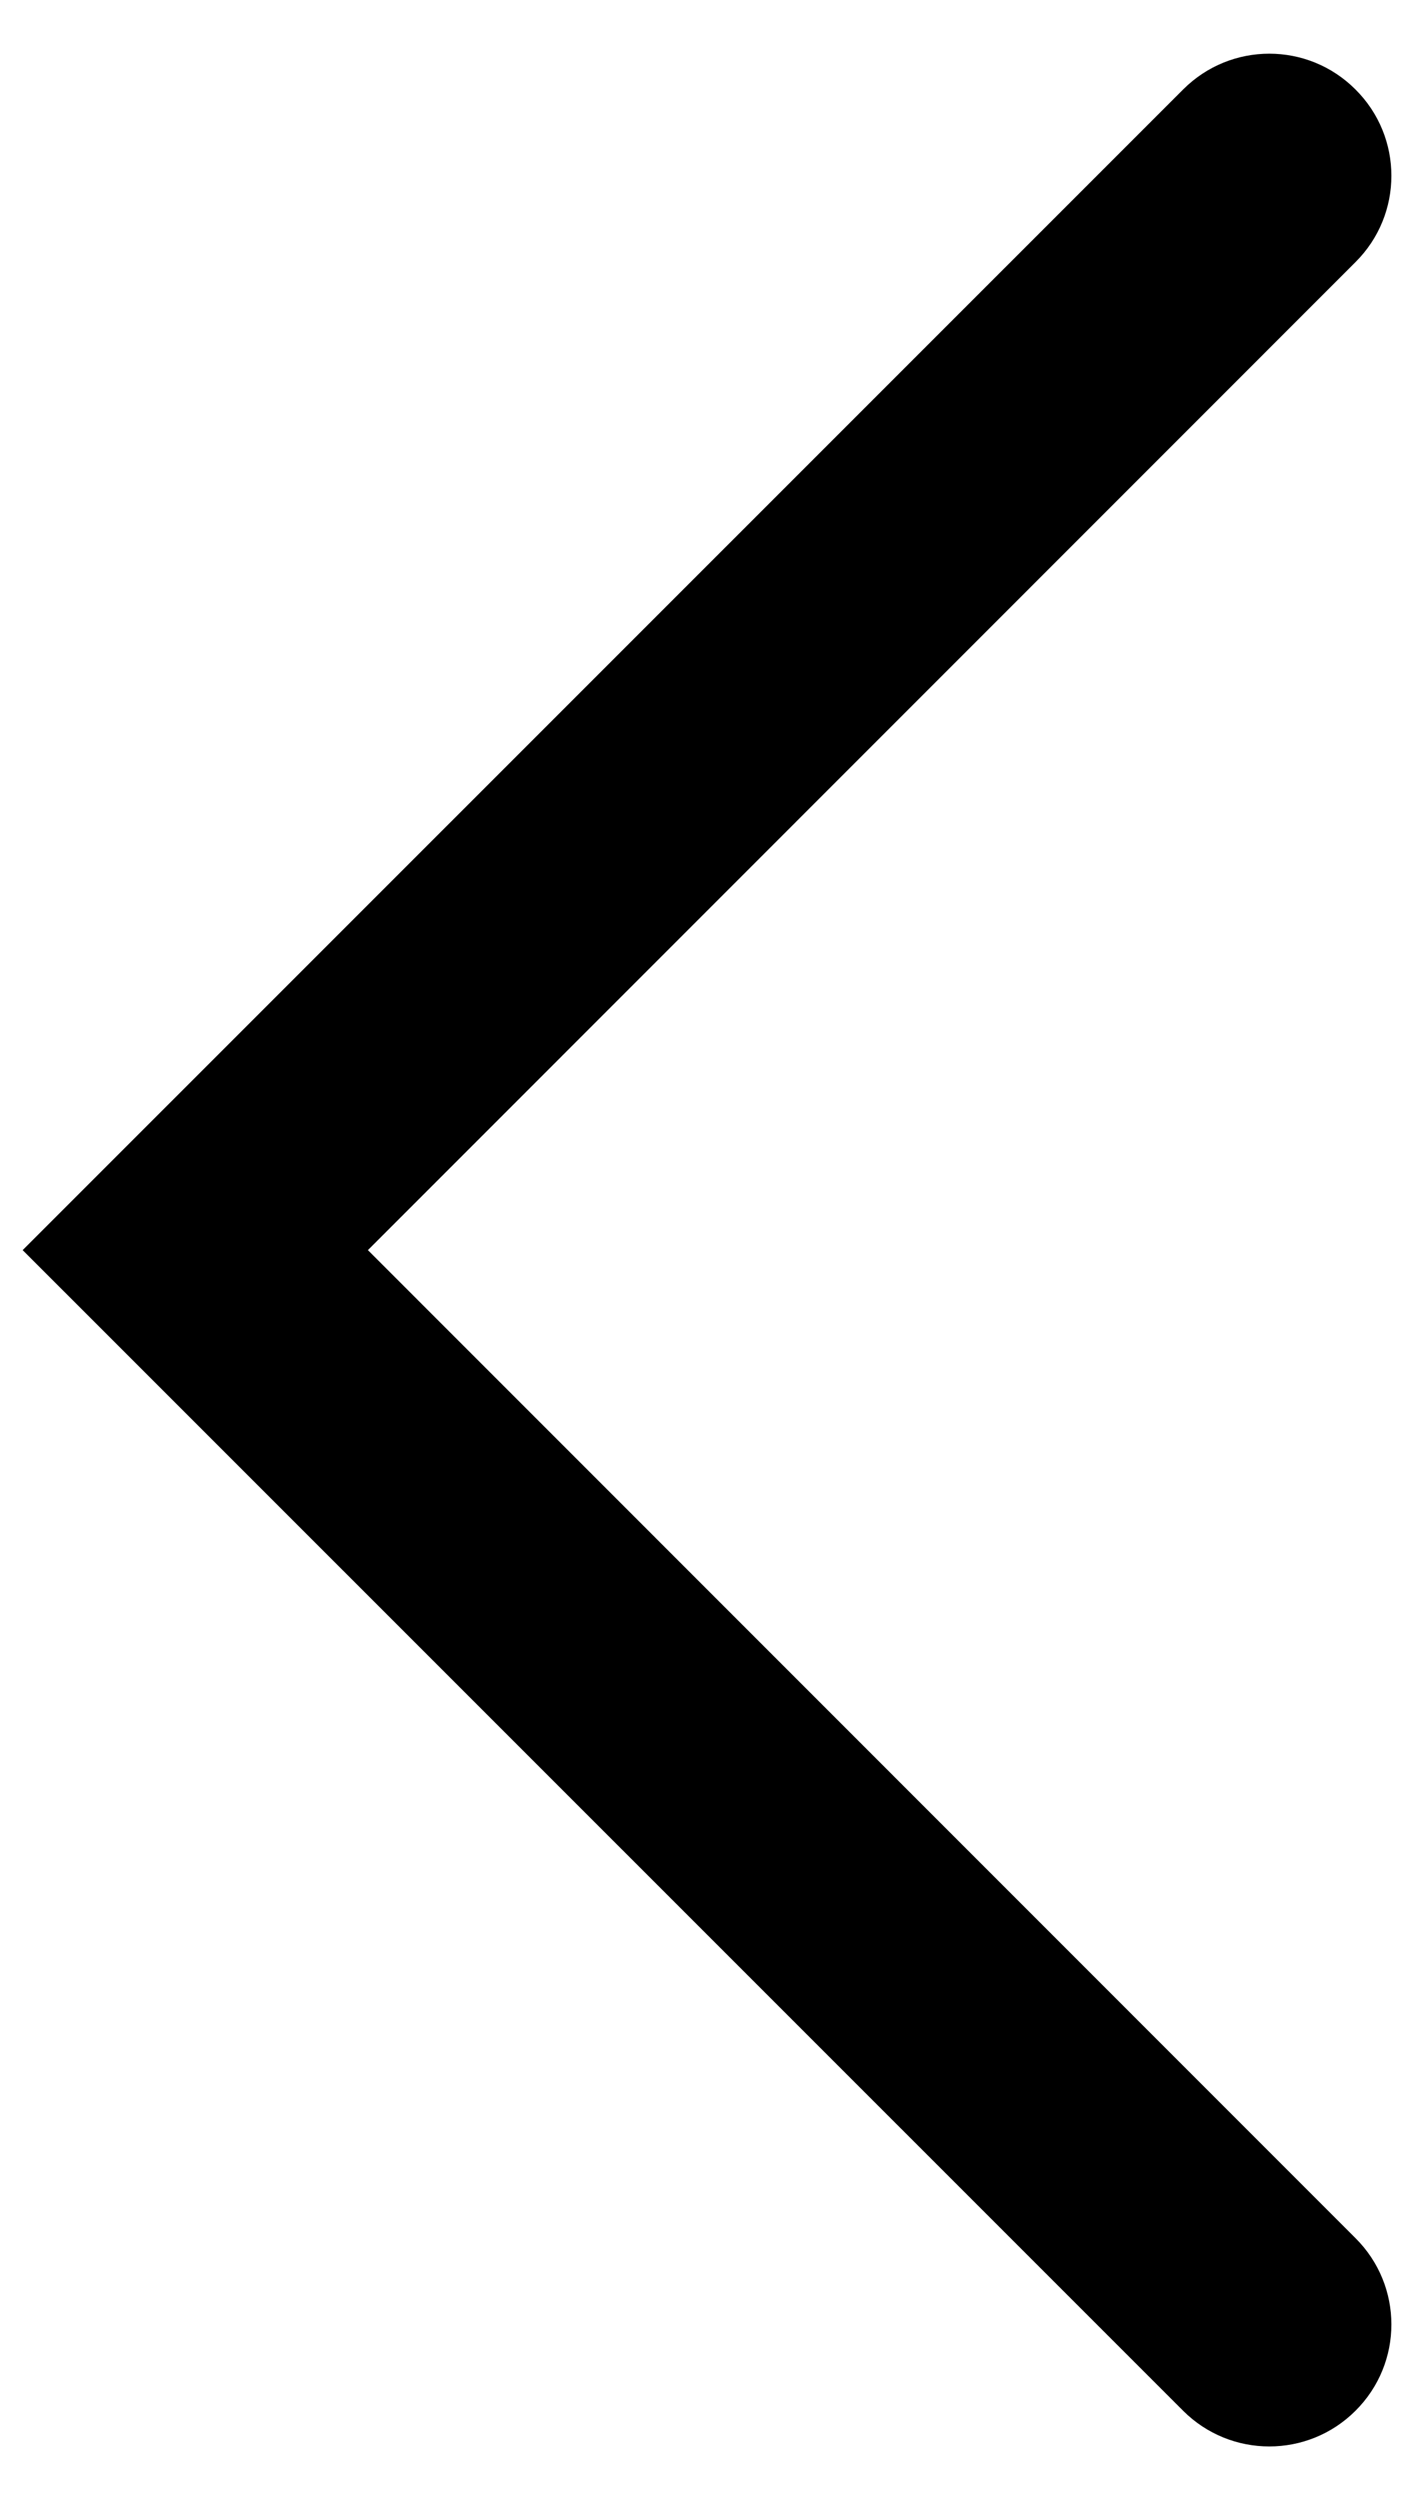 <svg width="9" height="16" viewBox="0 0 9 16" fill="none" xmlns="http://www.w3.org/2000/svg">
<path fill-rule="evenodd" clip-rule="evenodd" d="M8.677 15.427C8.372 15.732 7.878 15.732 7.573 15.427L0.145 8L7.573 0.573C7.878 0.267 8.372 0.267 8.677 0.573C8.983 0.878 8.983 1.372 8.677 1.677L2.355 8L8.677 14.323C8.983 14.628 8.983 15.122 8.677 15.427Z" fill="black"/>
</svg>

